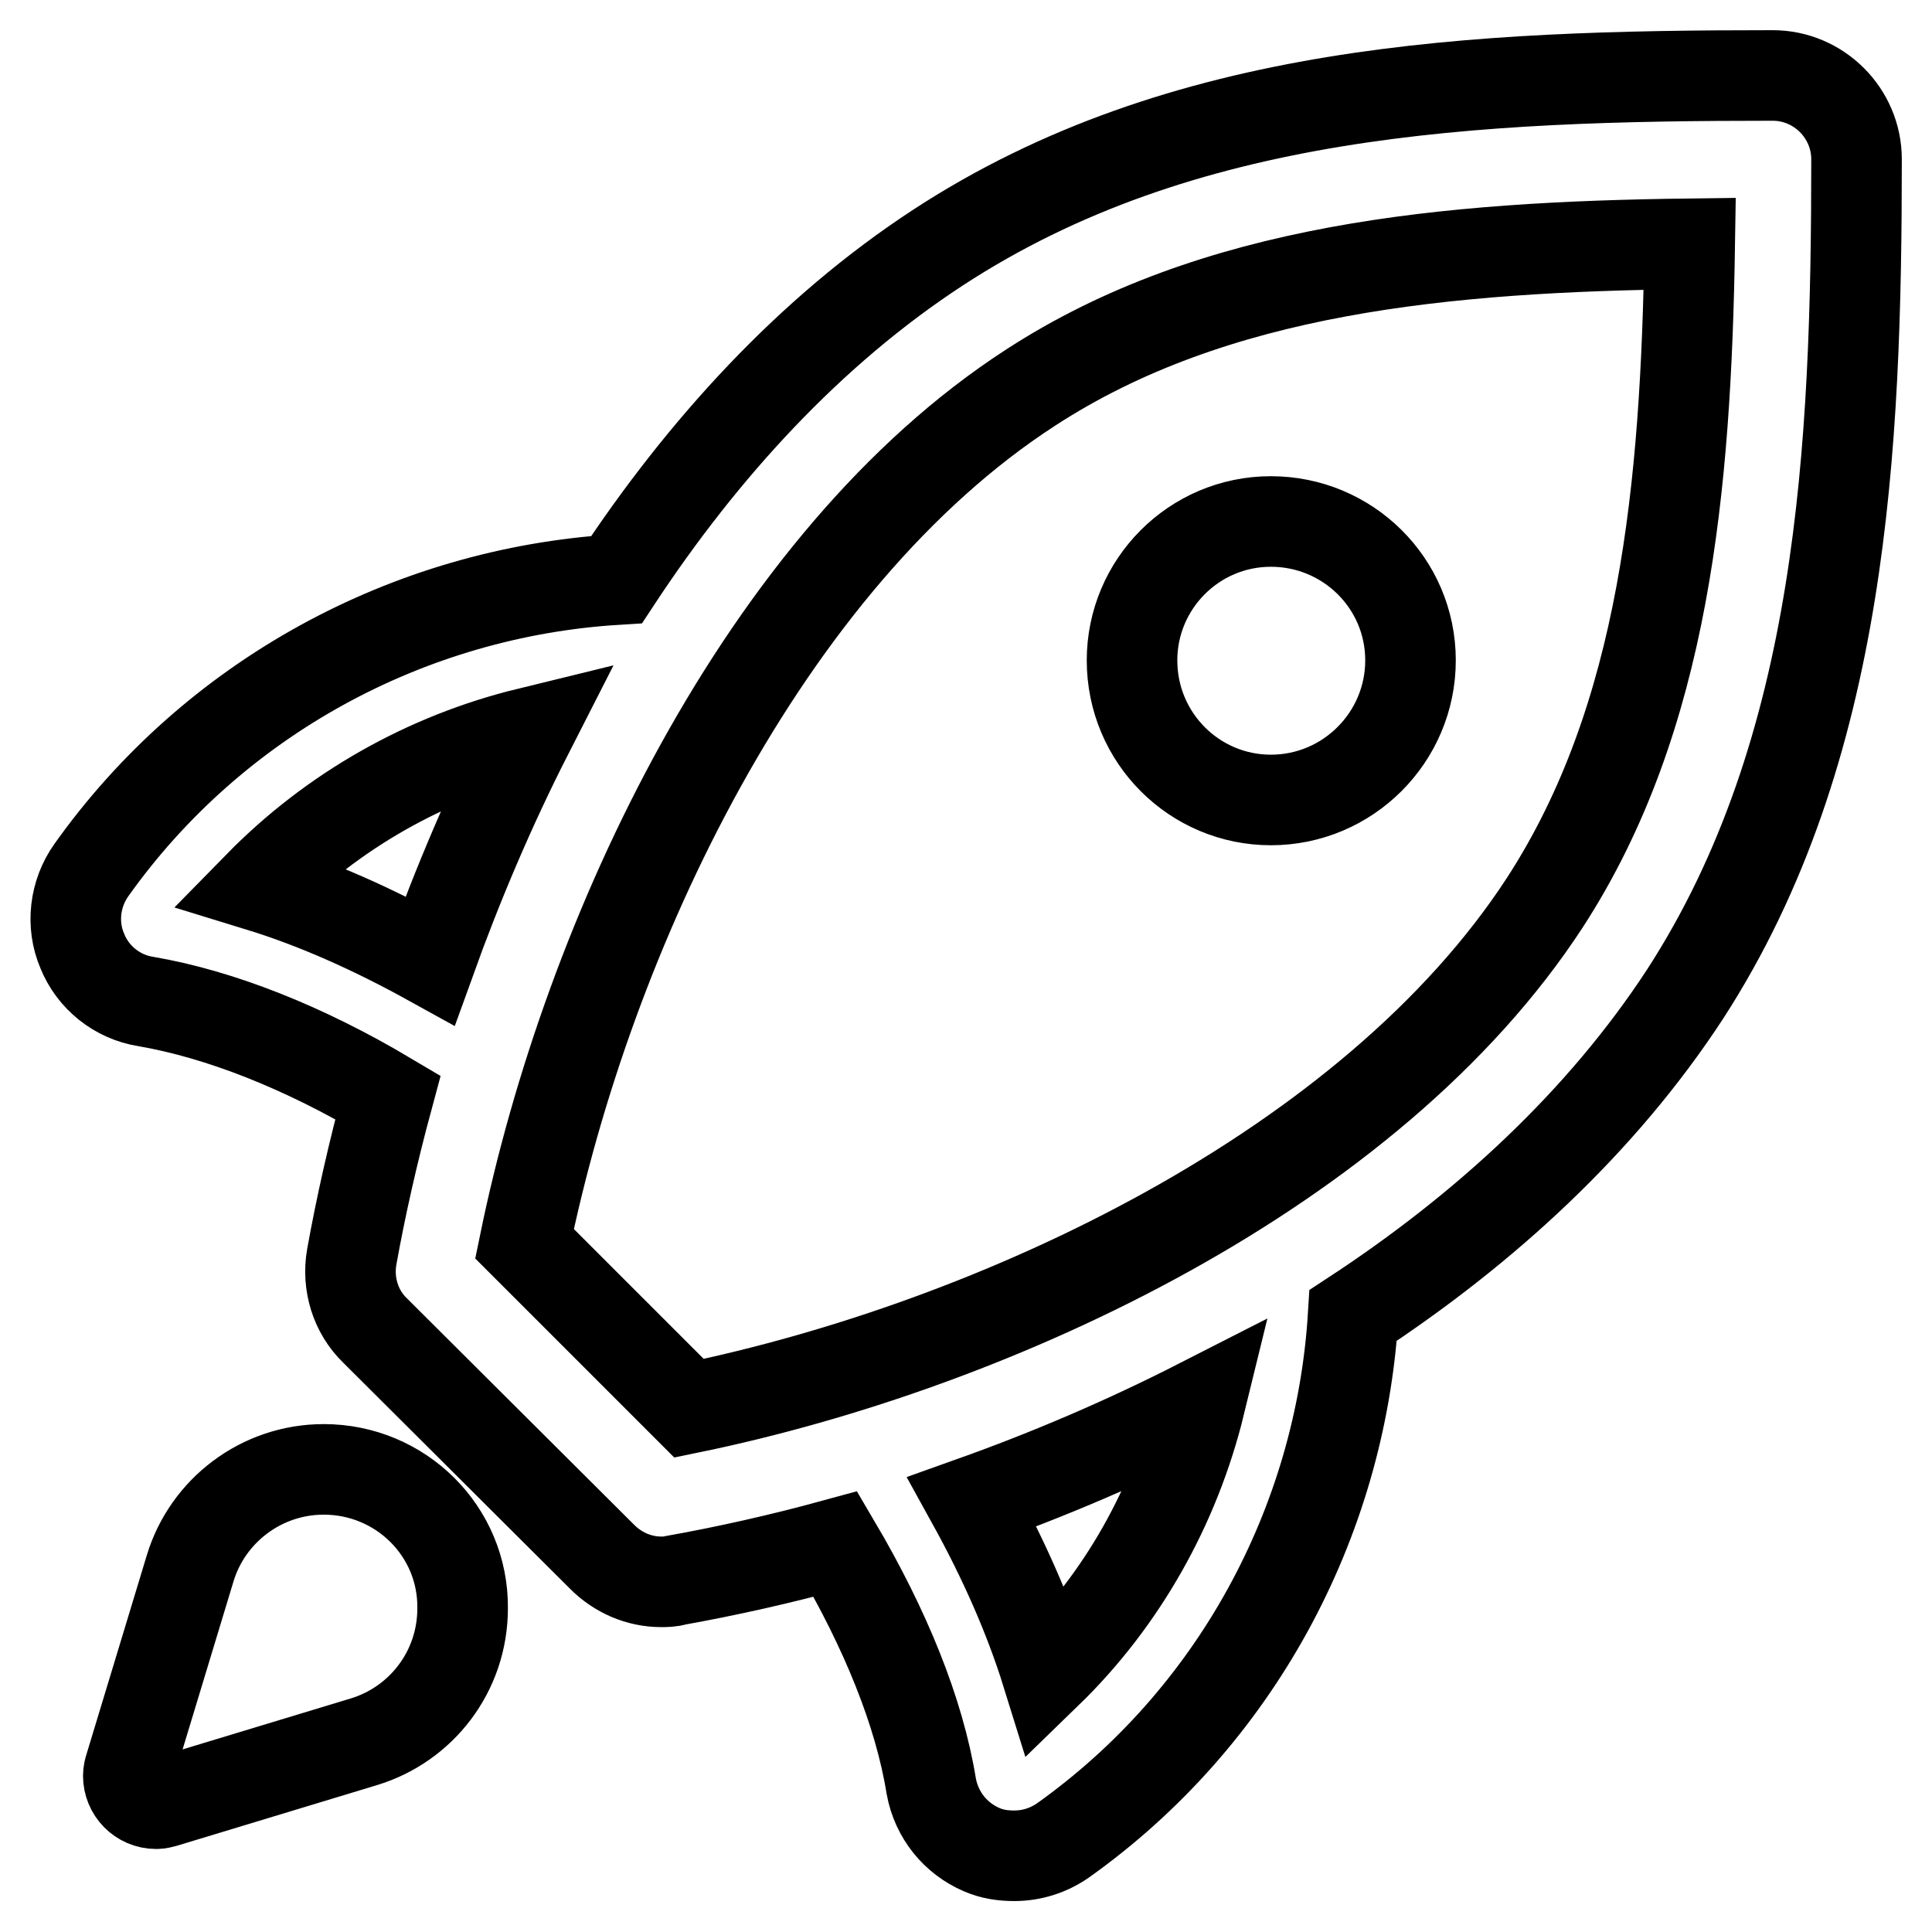 <?xml version="1.0" encoding="utf-8"?>
<!-- Svg Vector Icons : http://www.onlinewebfonts.com/icon -->
<!DOCTYPE svg PUBLIC "-//W3C//DTD SVG 1.1//EN" "http://www.w3.org/Graphics/SVG/1.1/DTD/svg11.dtd">
<svg version="1.1" xmlns="http://www.w3.org/2000/svg" xmlns:xlink="http://www.w3.org/1999/xlink" x="0px" y="0px" viewBox="0 0 256 256" enable-background="new 0 0 256 256" xml:space="preserve">
<g><g><path stroke-width="12" fill-opacity="0" stroke="#000000"  d="M42.9,194.7c-8.3,0-15.4,5.5-17.7,13.1l-8,26.4c-0.1,0.3-0.2,0.7-0.2,1.1c0,2,1.6,3.7,3.7,3.7c0.4,0,0.7-0.1,1.1-0.2l26.4-8c7.6-2.3,13.1-9.3,13.1-17.7C61.4,202.9,53.1,194.7,42.9,194.7z M234.9,10c-39.8,0-78.3,1.7-110.6,22.8c-17,11.1-31.2,26.7-42.6,44c-27.6,1.7-53.4,15.7-69.6,38.5c-2.2,3.1-2.7,7.2-1.2,10.7c1.4,3.5,4.6,6.1,8.4,6.7c9.9,1.7,21,6.1,32.1,12.7c-2,7.4-3.6,14.5-4.8,21.2c-0.6,3.5,0.5,7.2,3.1,9.7l30.1,30c2.1,2.1,4.9,3.3,7.8,3.3c0.6,0,1.3,0,1.9-0.2c6.7-1.2,13.9-2.8,21.2-4.8c6.6,11.2,11.1,22.2,12.7,32.1c0.7,3.8,3.2,6.9,6.7,8.4c1.4,0.6,2.8,0.8,4.3,0.8c2.3,0,4.5-0.7,6.4-2c22.8-16.2,36.8-42,38.5-69.6c17.4-11.4,32.9-25.6,44-42.6C244.2,99.4,246,59.3,246,21.1C246,15,241,10,234.9,10z M34.3,117.4c9.8-10,22.2-17,35.7-20.3c-5.1,10-9.4,20.2-13,30.2C49.4,123.1,41.8,119.7,34.3,117.4z M138.7,221.7c-2.3-7.4-5.7-15.1-9.9-22.7c10.1-3.6,20.2-7.9,30.2-13C155.7,199.5,148.7,212,138.7,221.7z M204.7,119.6c-23,35.3-72.5,58.6-113.4,67l-21.8-21.8c8.4-41,31.7-90.5,67-113.4c24.4-15.9,55-18.7,87.4-19.1C223.4,64.5,220.6,95.1,204.7,119.6z M168.4,106c10.2,0,18.5-8.3,18.5-18.5c0-10.2-8.3-18.4-18.5-18.4c-10.2,0-18.4,8.3-18.4,18.4C150,97.8,158.3,106,168.4,106z"/></g></g>
</svg>